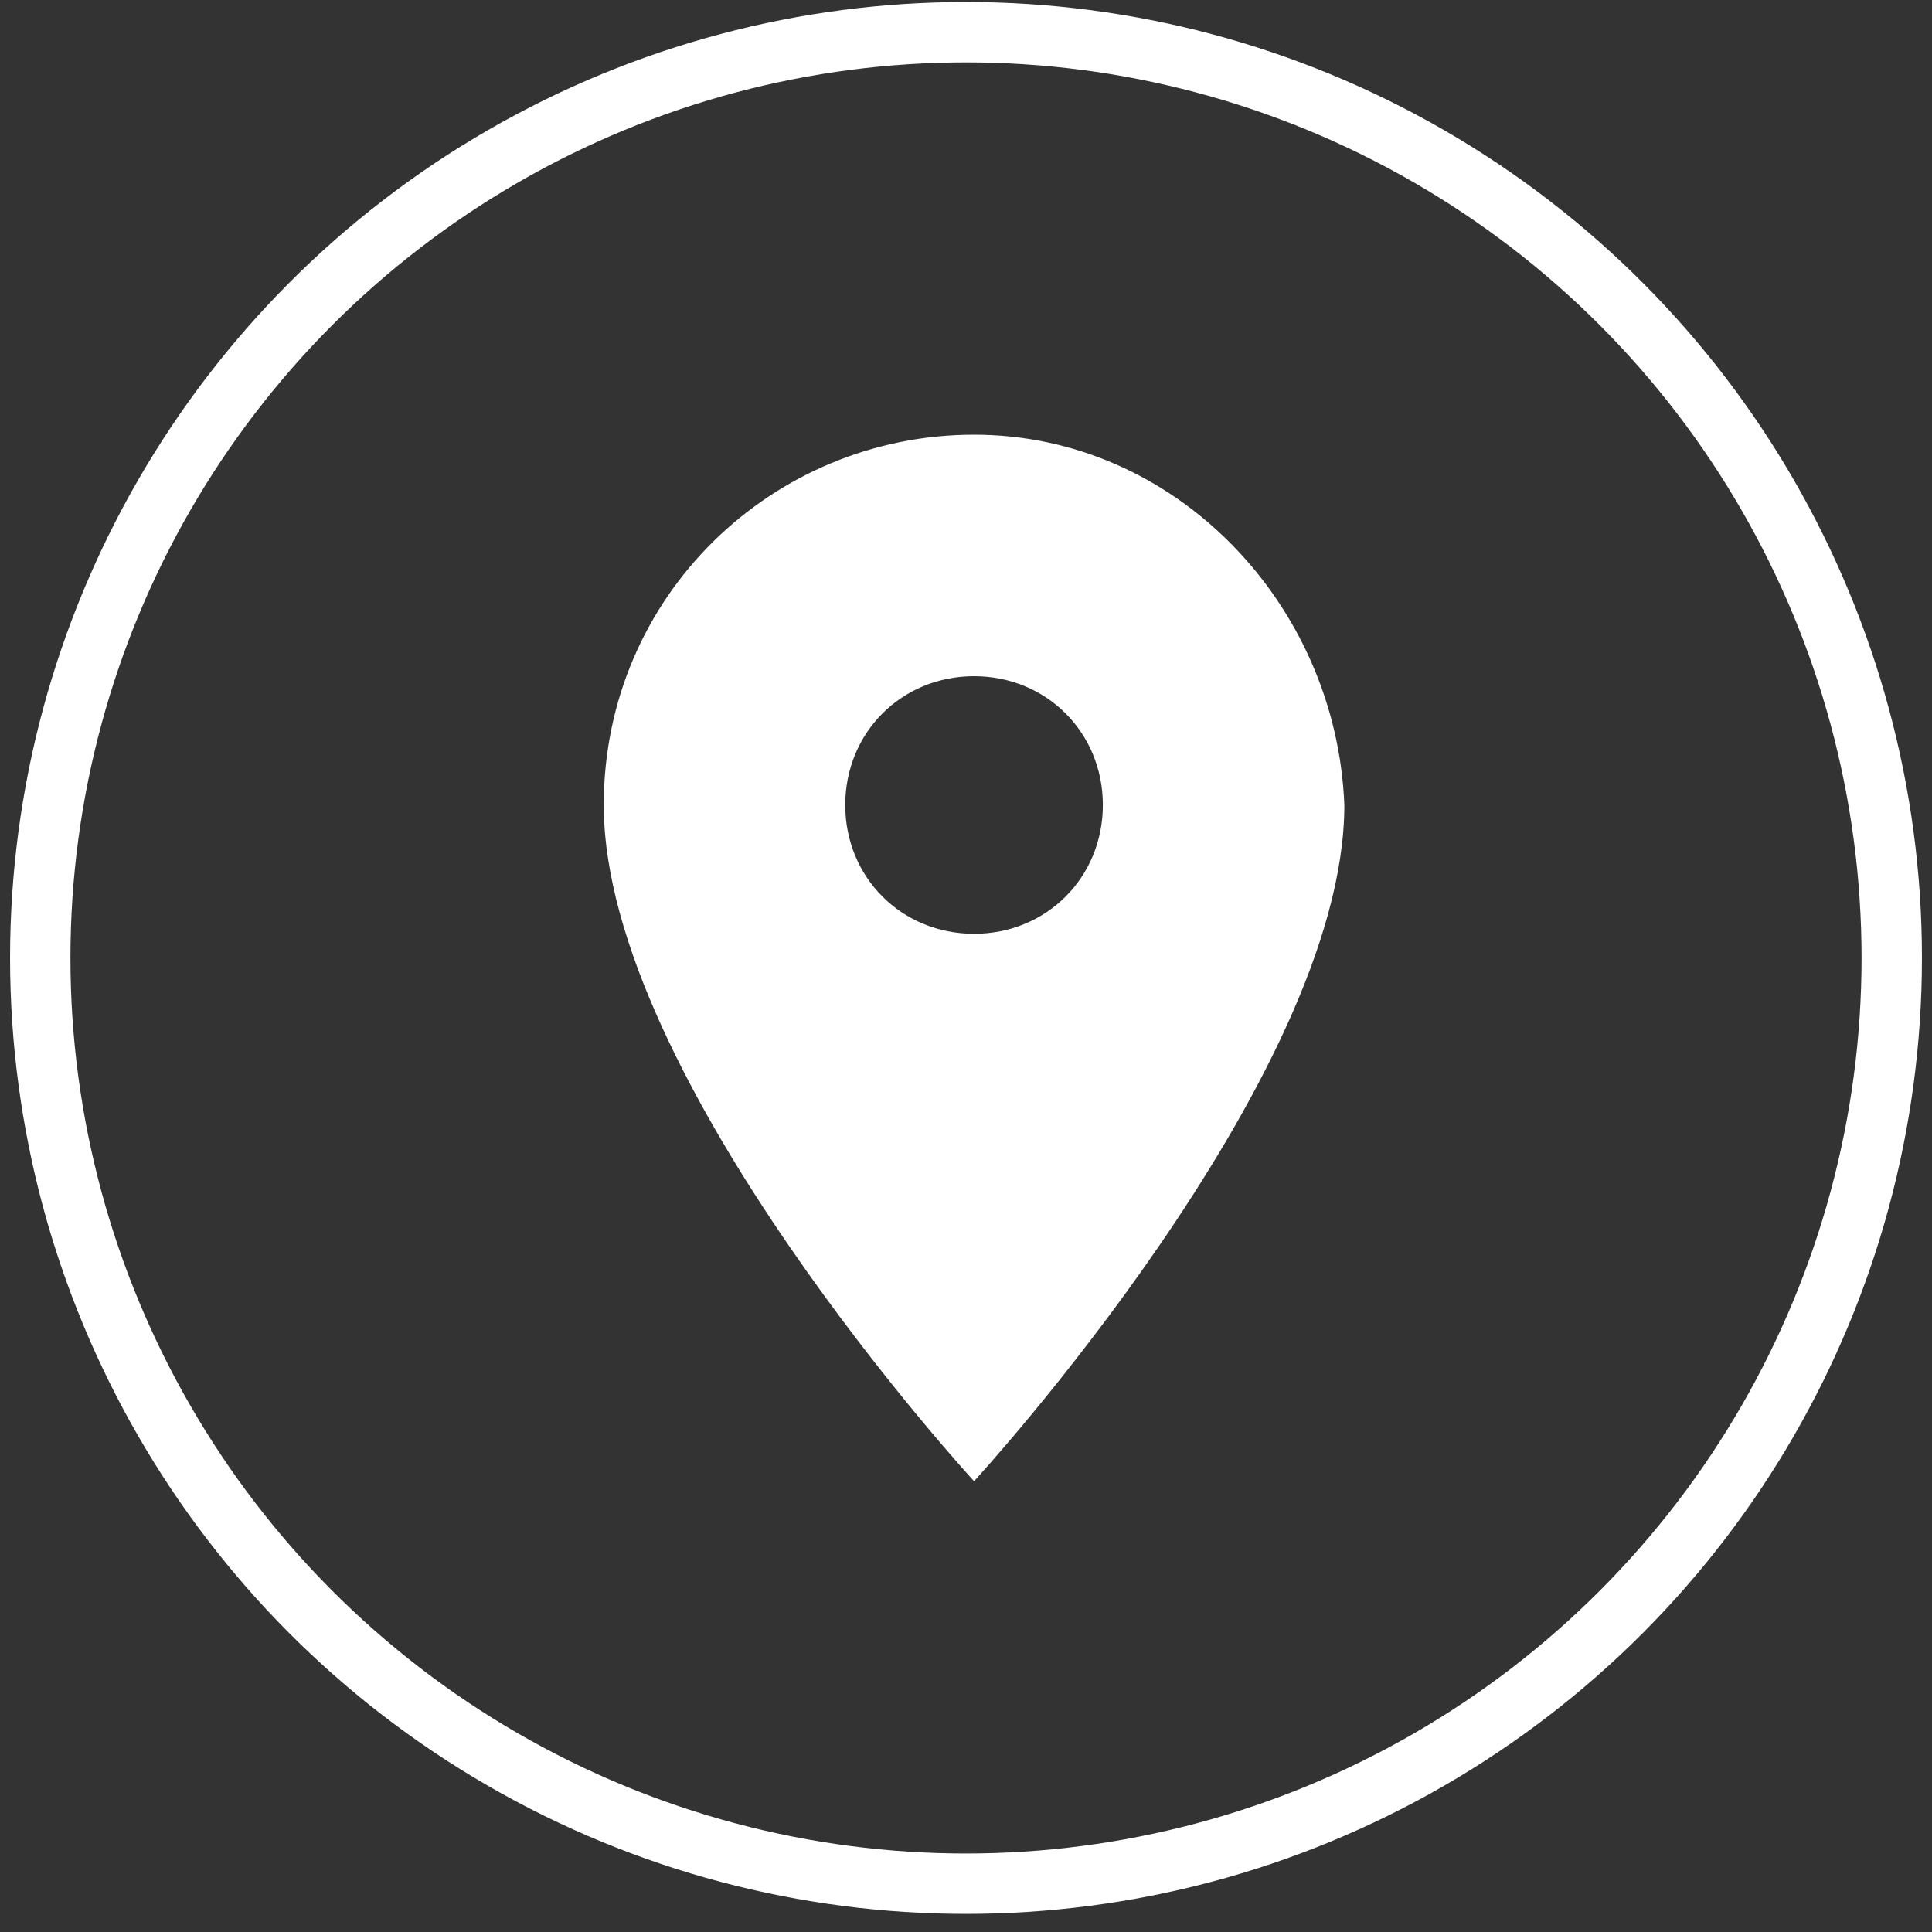 <?xml version="1.0" encoding="utf-8"?>
<!-- Generator: Adobe Illustrator 26.0.2, SVG Export Plug-In . SVG Version: 6.00 Build 0)  -->
<svg version="1.1" id="Layer_1" xmlns="http://www.w3.org/2000/svg" xmlns:xlink="http://www.w3.org/1999/xlink" x="0px" y="0px"
	 viewBox="0 0 24 24" style="enable-background:new 0 0 24 24;" xml:space="preserve">
<rect x="0" y="0" width="24" height="24" fill="#333333" stroke="none"/>
<style type="text/css">
	.st0{fill:none;}
	.st1{fill:#FFFFFF;}
	.st2{fill:none;stroke:#FFFFFF;stroke-width:0.75;stroke-miterlimit:10;}
</style>
<path class="st0" d="M0,0h24v24H0V0z"/>
<path class="st1" d="M12.1,5.4c-2.5,0-4.6,2-4.6,4.6c0,3.4,4.6,8.4,4.6,8.4s4.6-5,4.6-8.4C16.6,7.5,14.6,5.4,12.1,5.4z M12.1,11.6
	c-0.9,0-1.6-0.7-1.6-1.6c0-0.9,0.7-1.6,1.6-1.6s1.6,0.7,1.6,1.6C13.7,10.9,13,11.6,12.1,11.6z"/>
<circle class="st2" cx="12" cy="11.9" r="11.5"/>
</svg>
